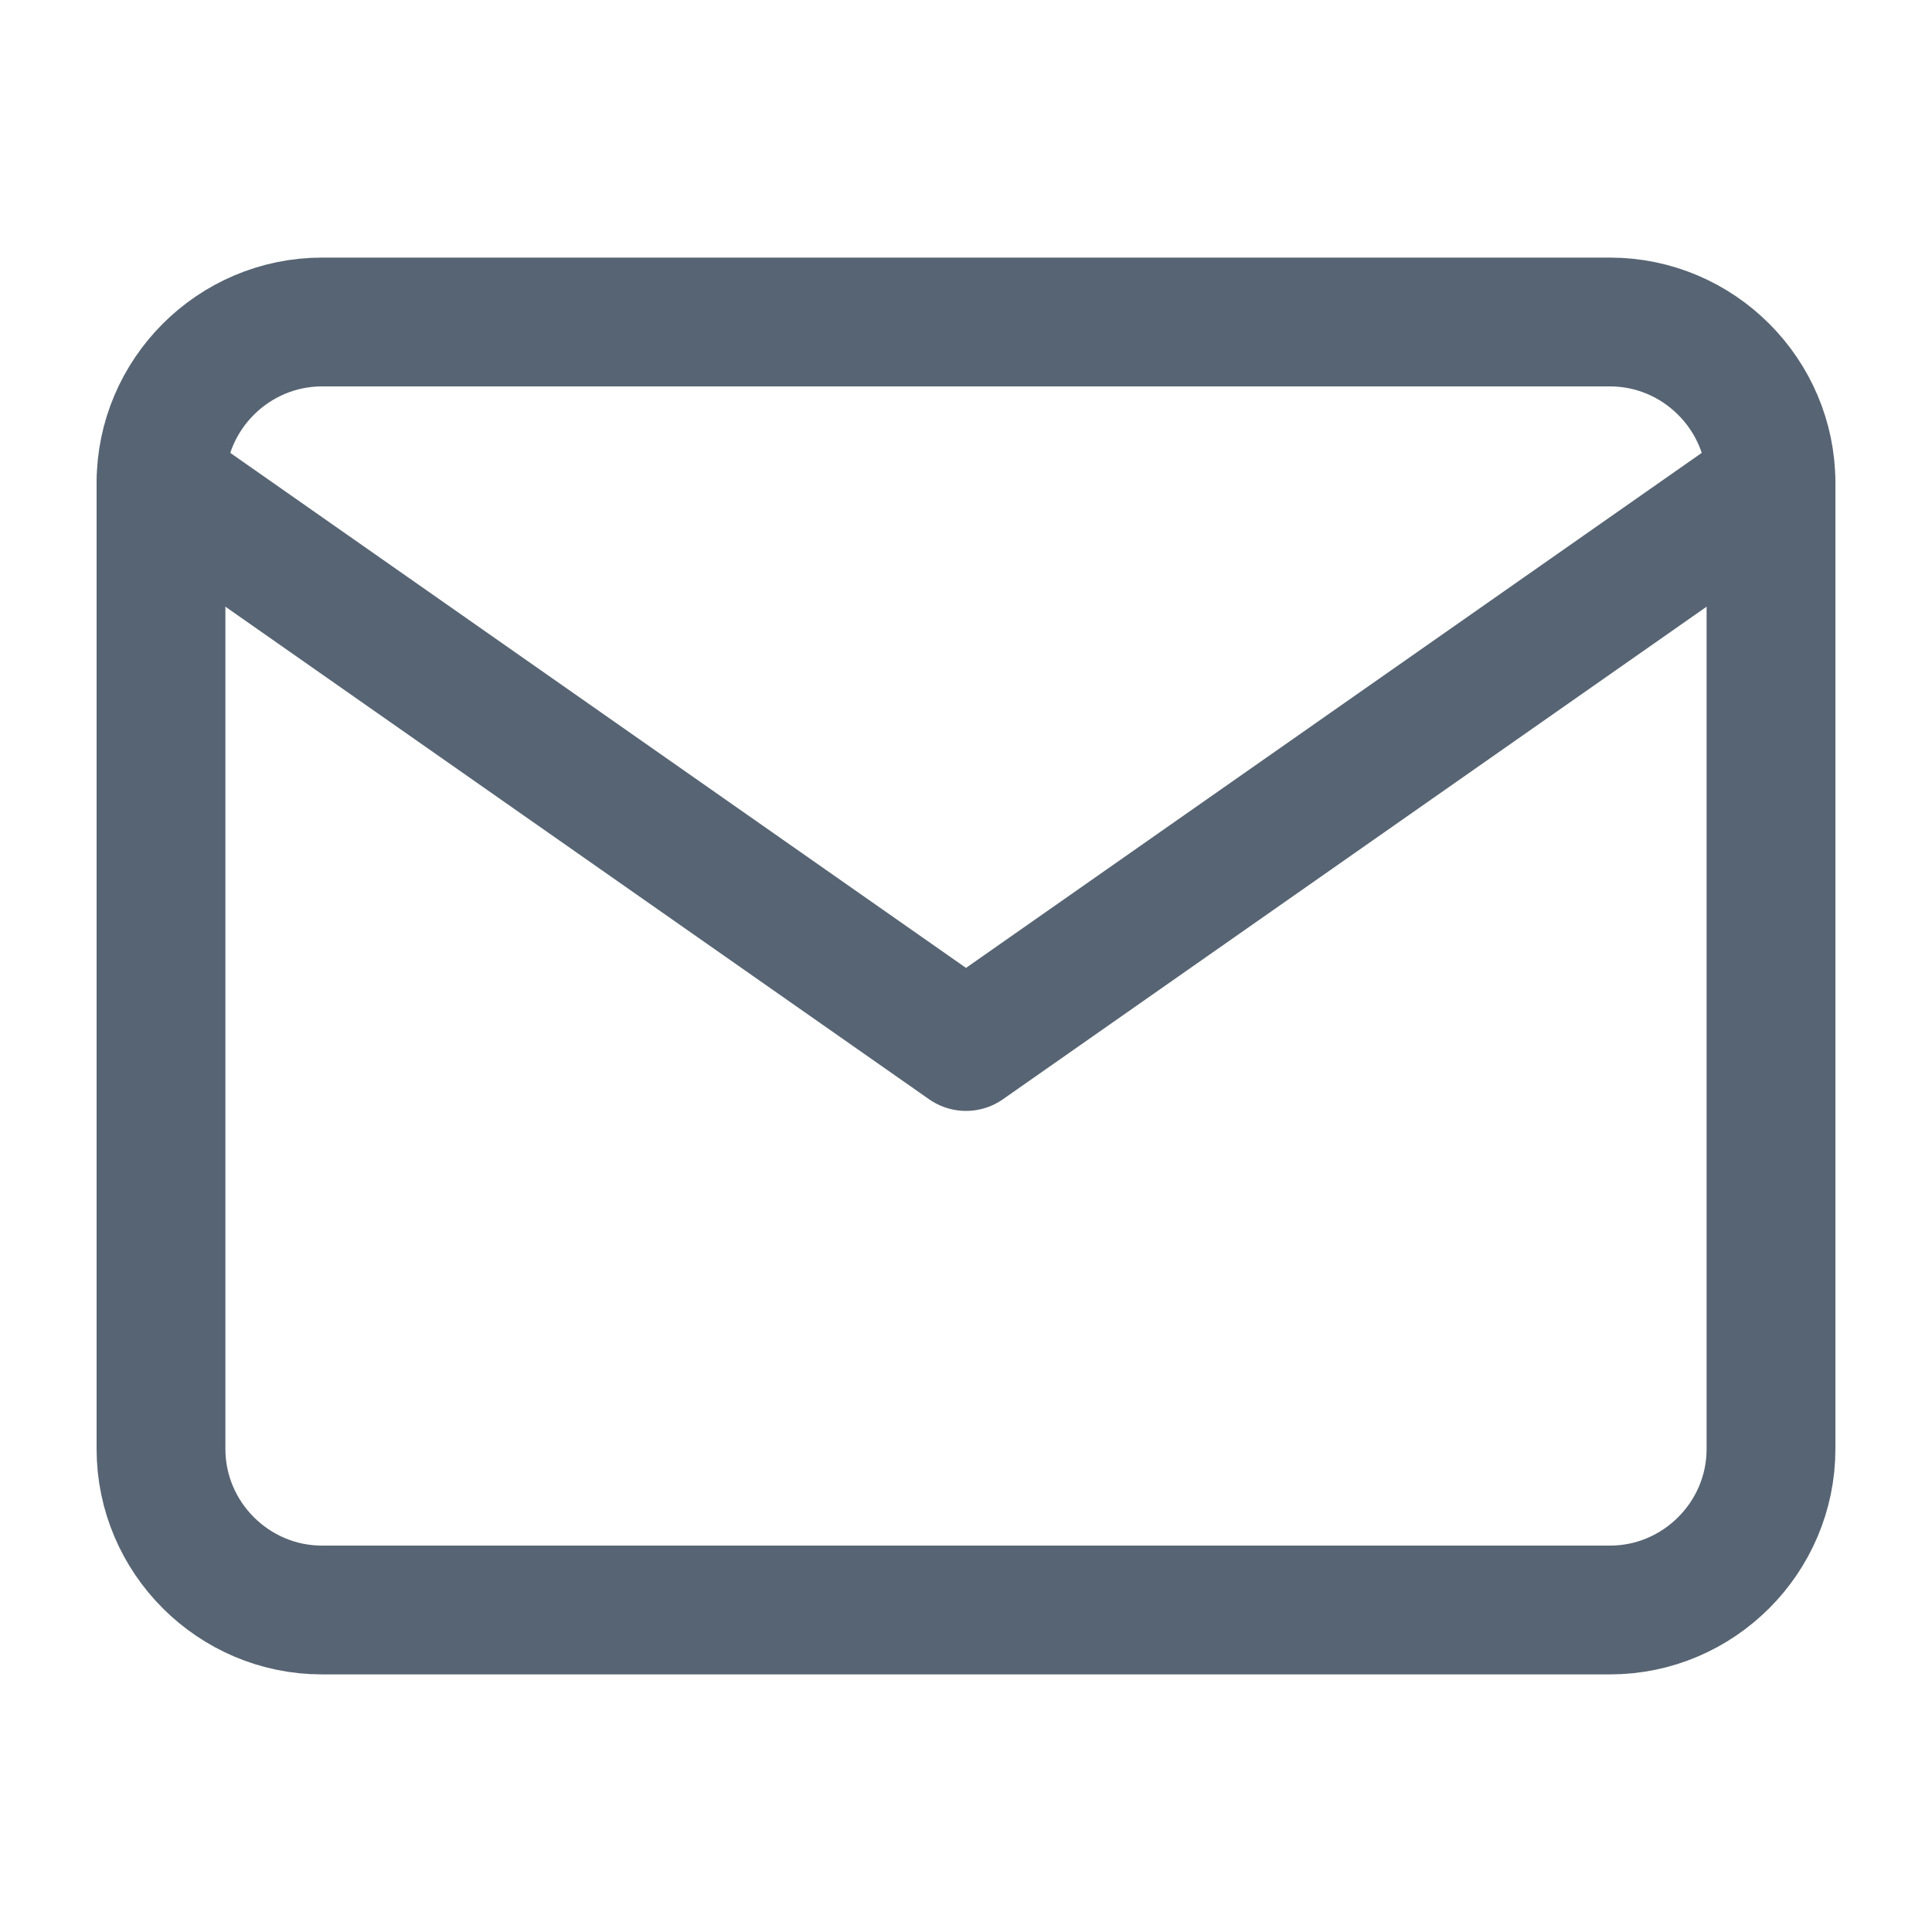 <svg width="24" height="24" viewBox="0 0 24 24" fill="none" xmlns="http://www.w3.org/2000/svg">
<path d="M4 4H20C21.1 4 22 4.9 22 6V18C22 19.1 21.1 20 20 20H4C2.9 20 2 19.1 2 18V6C2 4.9 2.9 4 4 4Z" stroke="#576473" stroke-width="1.6" stroke-linecap="round" stroke-linejoin="round"/>
<path d="M22 6L12 13L2 6" stroke="#576473" stroke-width="1.6" stroke-linecap="round" stroke-linejoin="round"/>
</svg>
